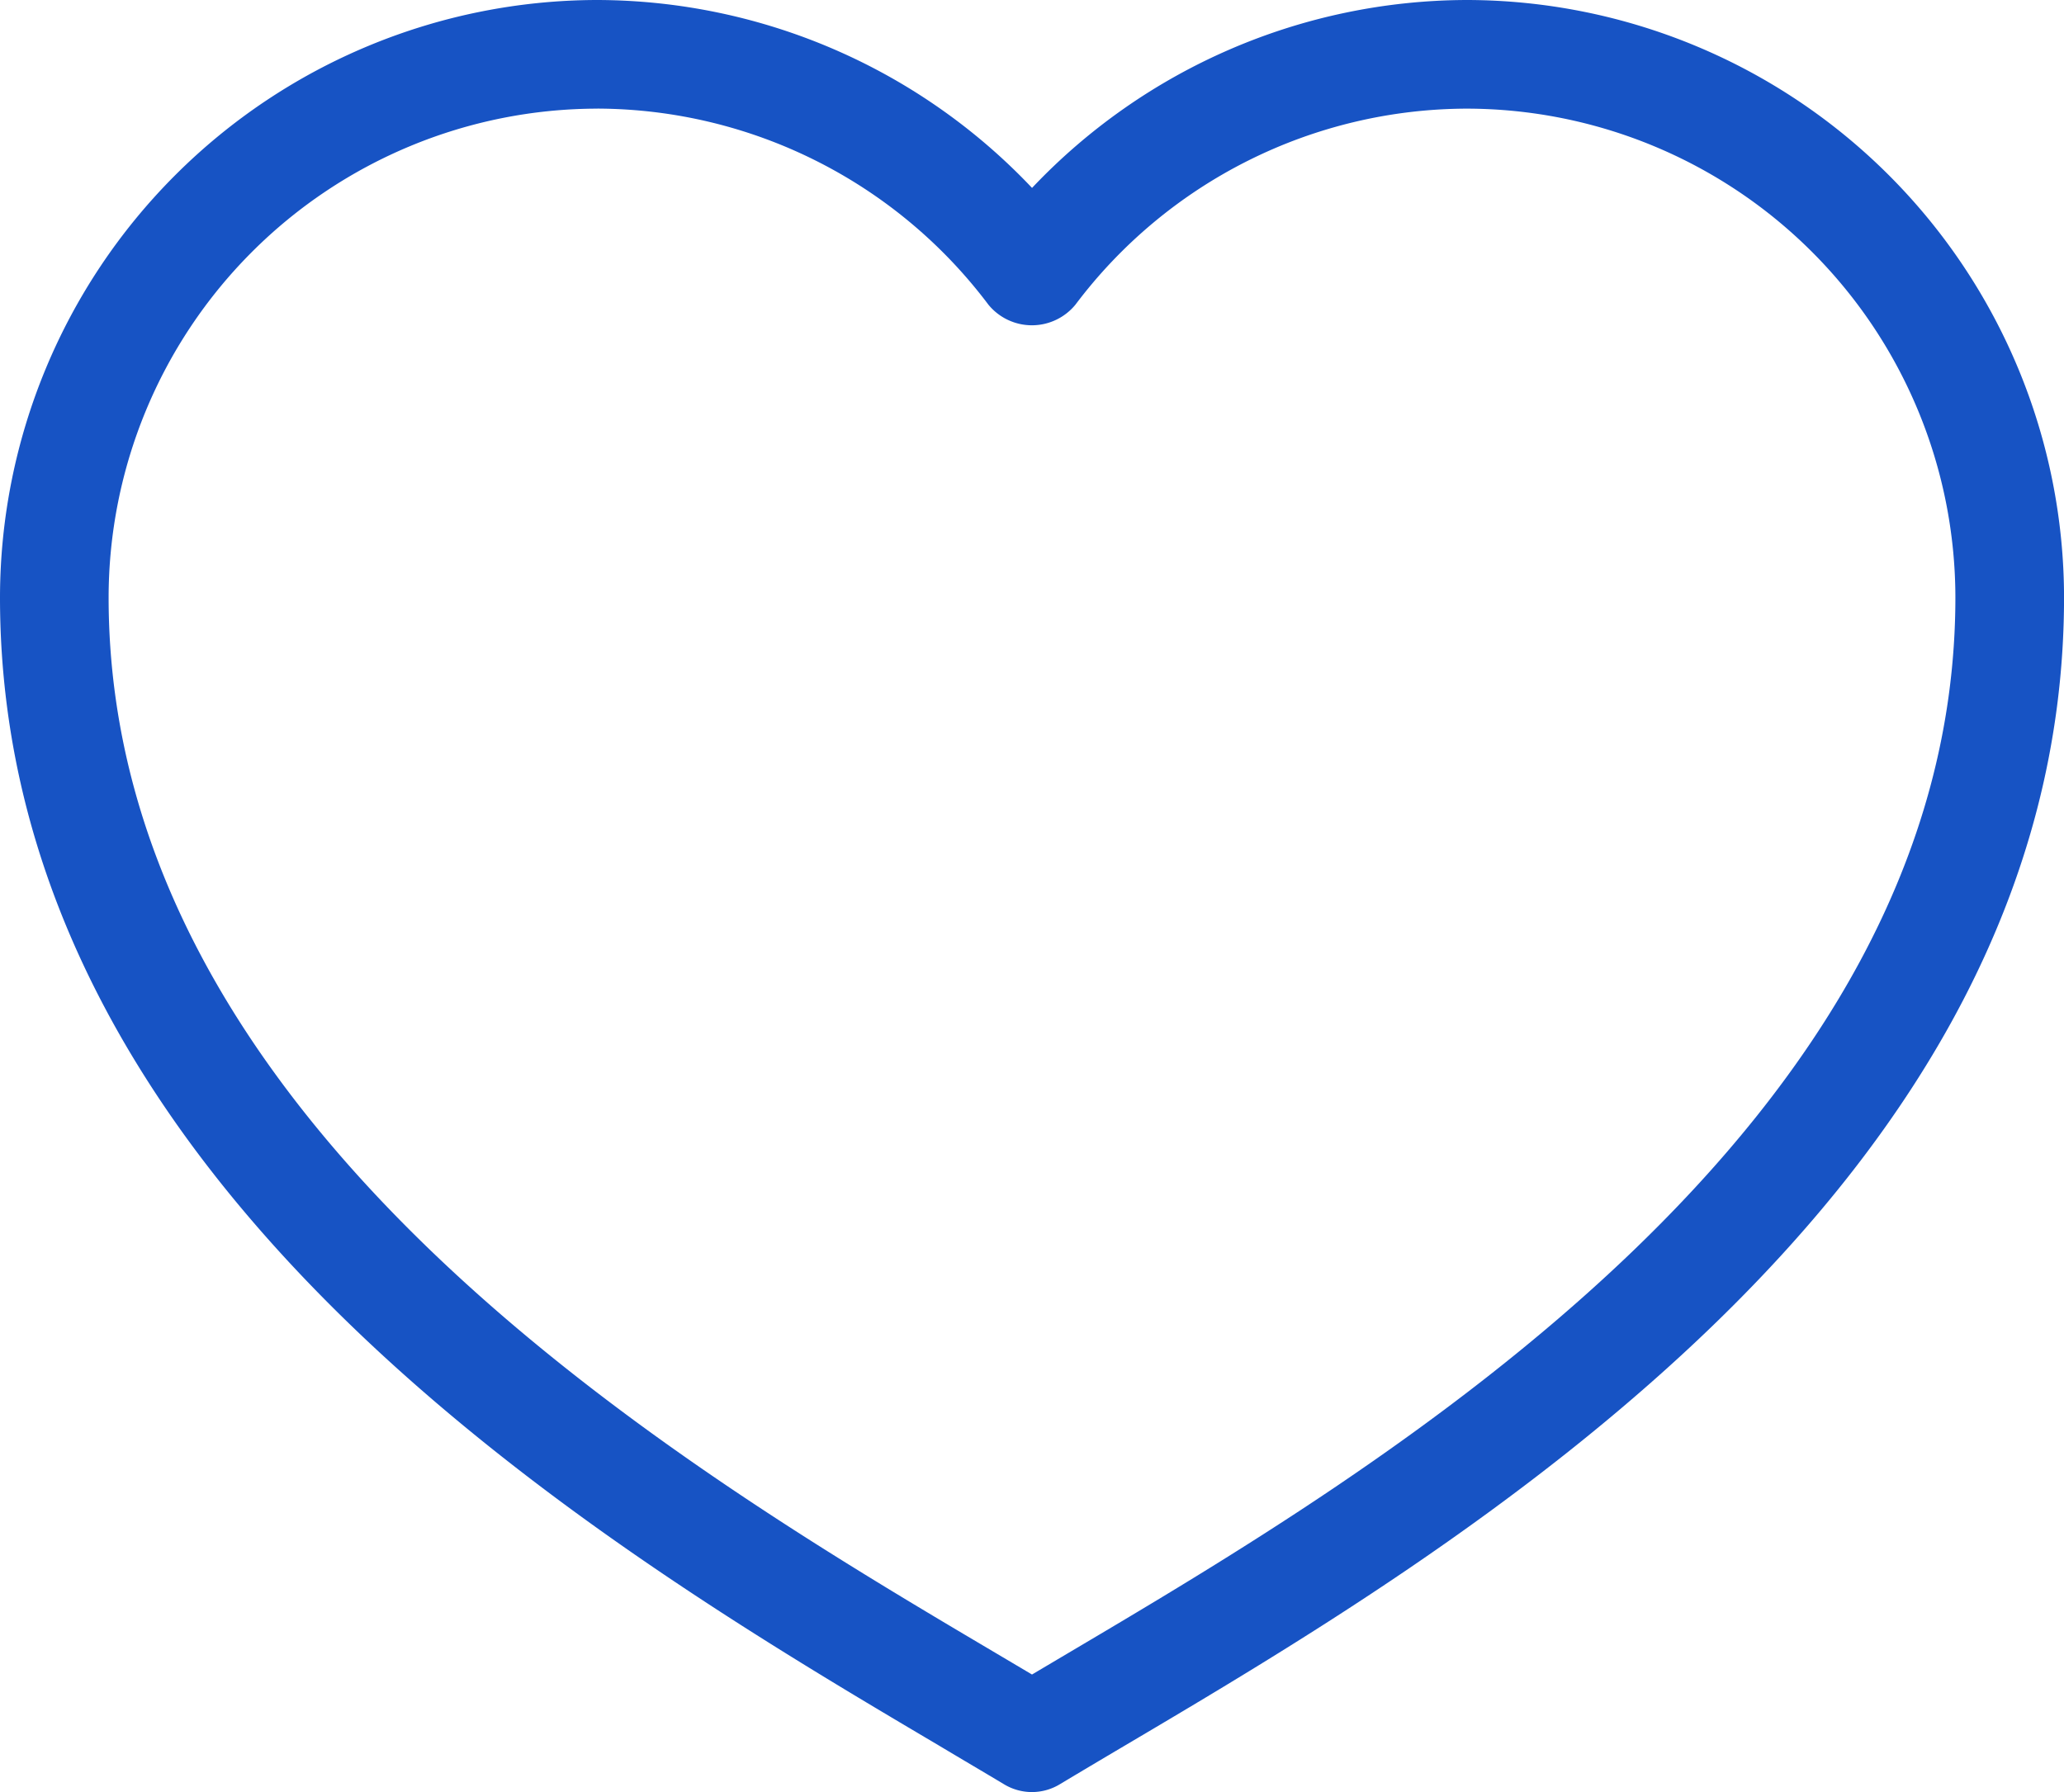<svg xmlns="http://www.w3.org/2000/svg" width="49.768" height="43.22" viewBox="0 0 49.768 43.22"><defs><style>.a{fill:#1753c4;}</style></defs><g transform="translate(164 -279)"><path class="a" d="M-139.116,322.22a1.3,1.3,0,0,1-.676-.189c-.477-.286-1-.593-1.548-.921-7.92-4.685-22.66-13.4-22.66-27.7A14.424,14.424,0,0,1-149.593,279a14.477,14.477,0,0,1,10.478,4.532A14.477,14.477,0,0,1-128.638,279a14.424,14.424,0,0,1,14.407,14.407c0,14.3-14.741,23.019-22.66,27.7-.553.327-1.071.635-1.548.921A1.3,1.3,0,0,1-139.116,322.22Zm-10.478-40.6a11.8,11.8,0,0,0-11.787,11.787c0,12.8,13.905,21.031,21.374,25.45l.891.528.891-.528c7.469-4.419,21.374-12.645,21.374-25.45a11.8,11.8,0,0,0-11.787-11.787,11.843,11.843,0,0,0-9.43,4.727,1.356,1.356,0,0,1-2.1,0A11.843,11.843,0,0,0-149.593,281.619Z"/></g></svg>